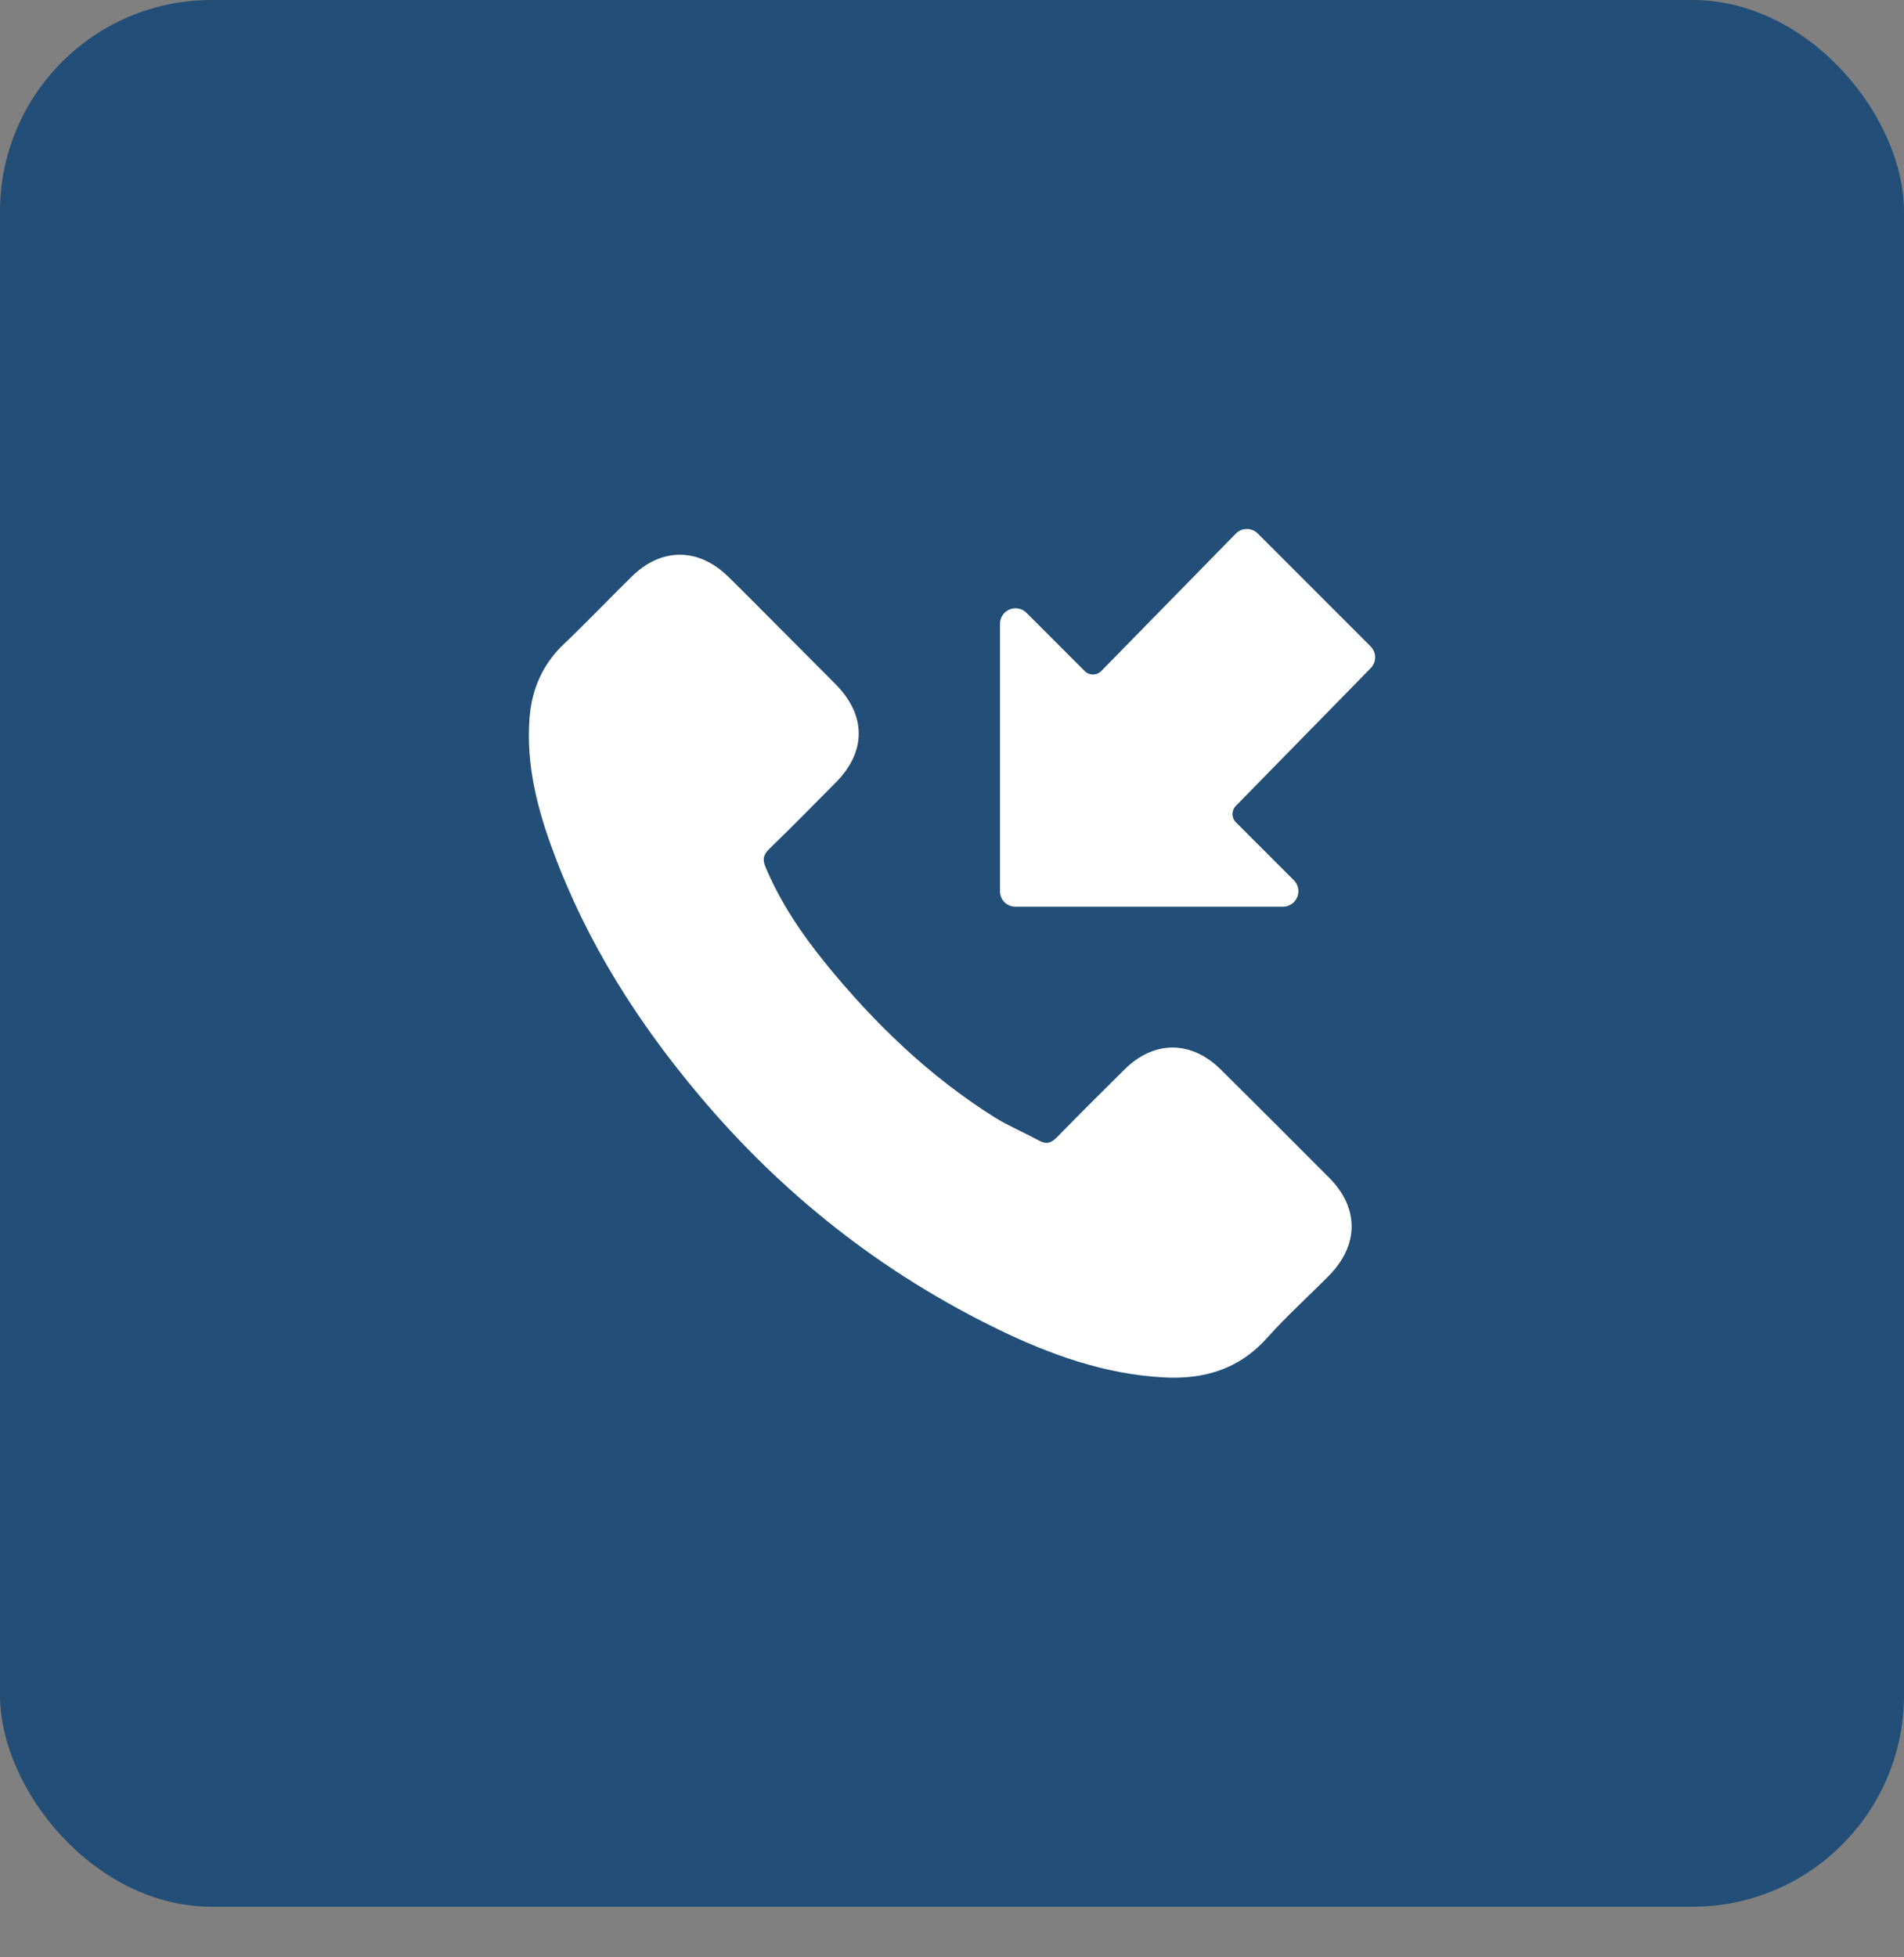 <svg width="36" height="37" viewBox="0 0 36 37" fill="none" xmlns="http://www.w3.org/2000/svg">
<rect x="0" y="0" width="36" height="37" fill="#808080" stroke="none"/>
<rect width="36" height="36.043" rx="4" fill="#224E77"/>
<path d="M23.083 20.218C22.521 19.663 21.819 19.663 21.26 20.218C20.834 20.64 20.408 21.063 19.989 21.493C19.875 21.611 19.778 21.636 19.638 21.557C19.362 21.407 19.069 21.285 18.804 21.12C17.568 20.343 16.533 19.344 15.617 18.22C15.162 17.661 14.757 17.063 14.474 16.39C14.417 16.254 14.428 16.164 14.539 16.053C14.965 15.642 15.38 15.219 15.799 14.796C16.383 14.209 16.383 13.522 15.796 12.931C15.463 12.594 15.13 12.265 14.797 11.928C14.453 11.584 14.113 11.237 13.765 10.897C13.203 10.349 12.501 10.349 11.943 10.9C11.513 11.323 11.101 11.756 10.664 12.172C10.26 12.555 10.055 13.024 10.012 13.572C9.944 14.463 10.163 15.305 10.471 16.125C11.101 17.822 12.061 19.33 13.225 20.712C14.797 22.581 16.673 24.06 18.868 25.127C19.857 25.607 20.881 25.976 21.994 26.037C22.761 26.08 23.427 25.886 23.96 25.288C24.326 24.88 24.737 24.508 25.124 24.117C25.697 23.537 25.701 22.835 25.131 22.263C24.451 21.579 23.767 20.898 23.083 20.218Z" fill="white"/>
<path d="M24.549 16.851C24.55 16.771 24.519 16.695 24.463 16.639L23.367 15.543C23.282 15.458 23.282 15.319 23.367 15.234L25.914 12.633C26.029 12.518 26.029 12.333 25.914 12.218L23.782 10.086C23.667 9.971 23.482 9.971 23.367 10.086L20.82 12.687C20.735 12.772 20.596 12.772 20.511 12.687L19.412 11.588C19.3 11.472 19.114 11.468 18.997 11.581C18.939 11.637 18.907 11.715 18.907 11.796L18.907 16.846C18.907 16.924 18.937 16.998 18.991 17.054C19.047 17.11 19.123 17.141 19.202 17.14L24.252 17.14C24.414 17.142 24.547 17.013 24.549 16.851Z" fill="white"/>
</svg>
